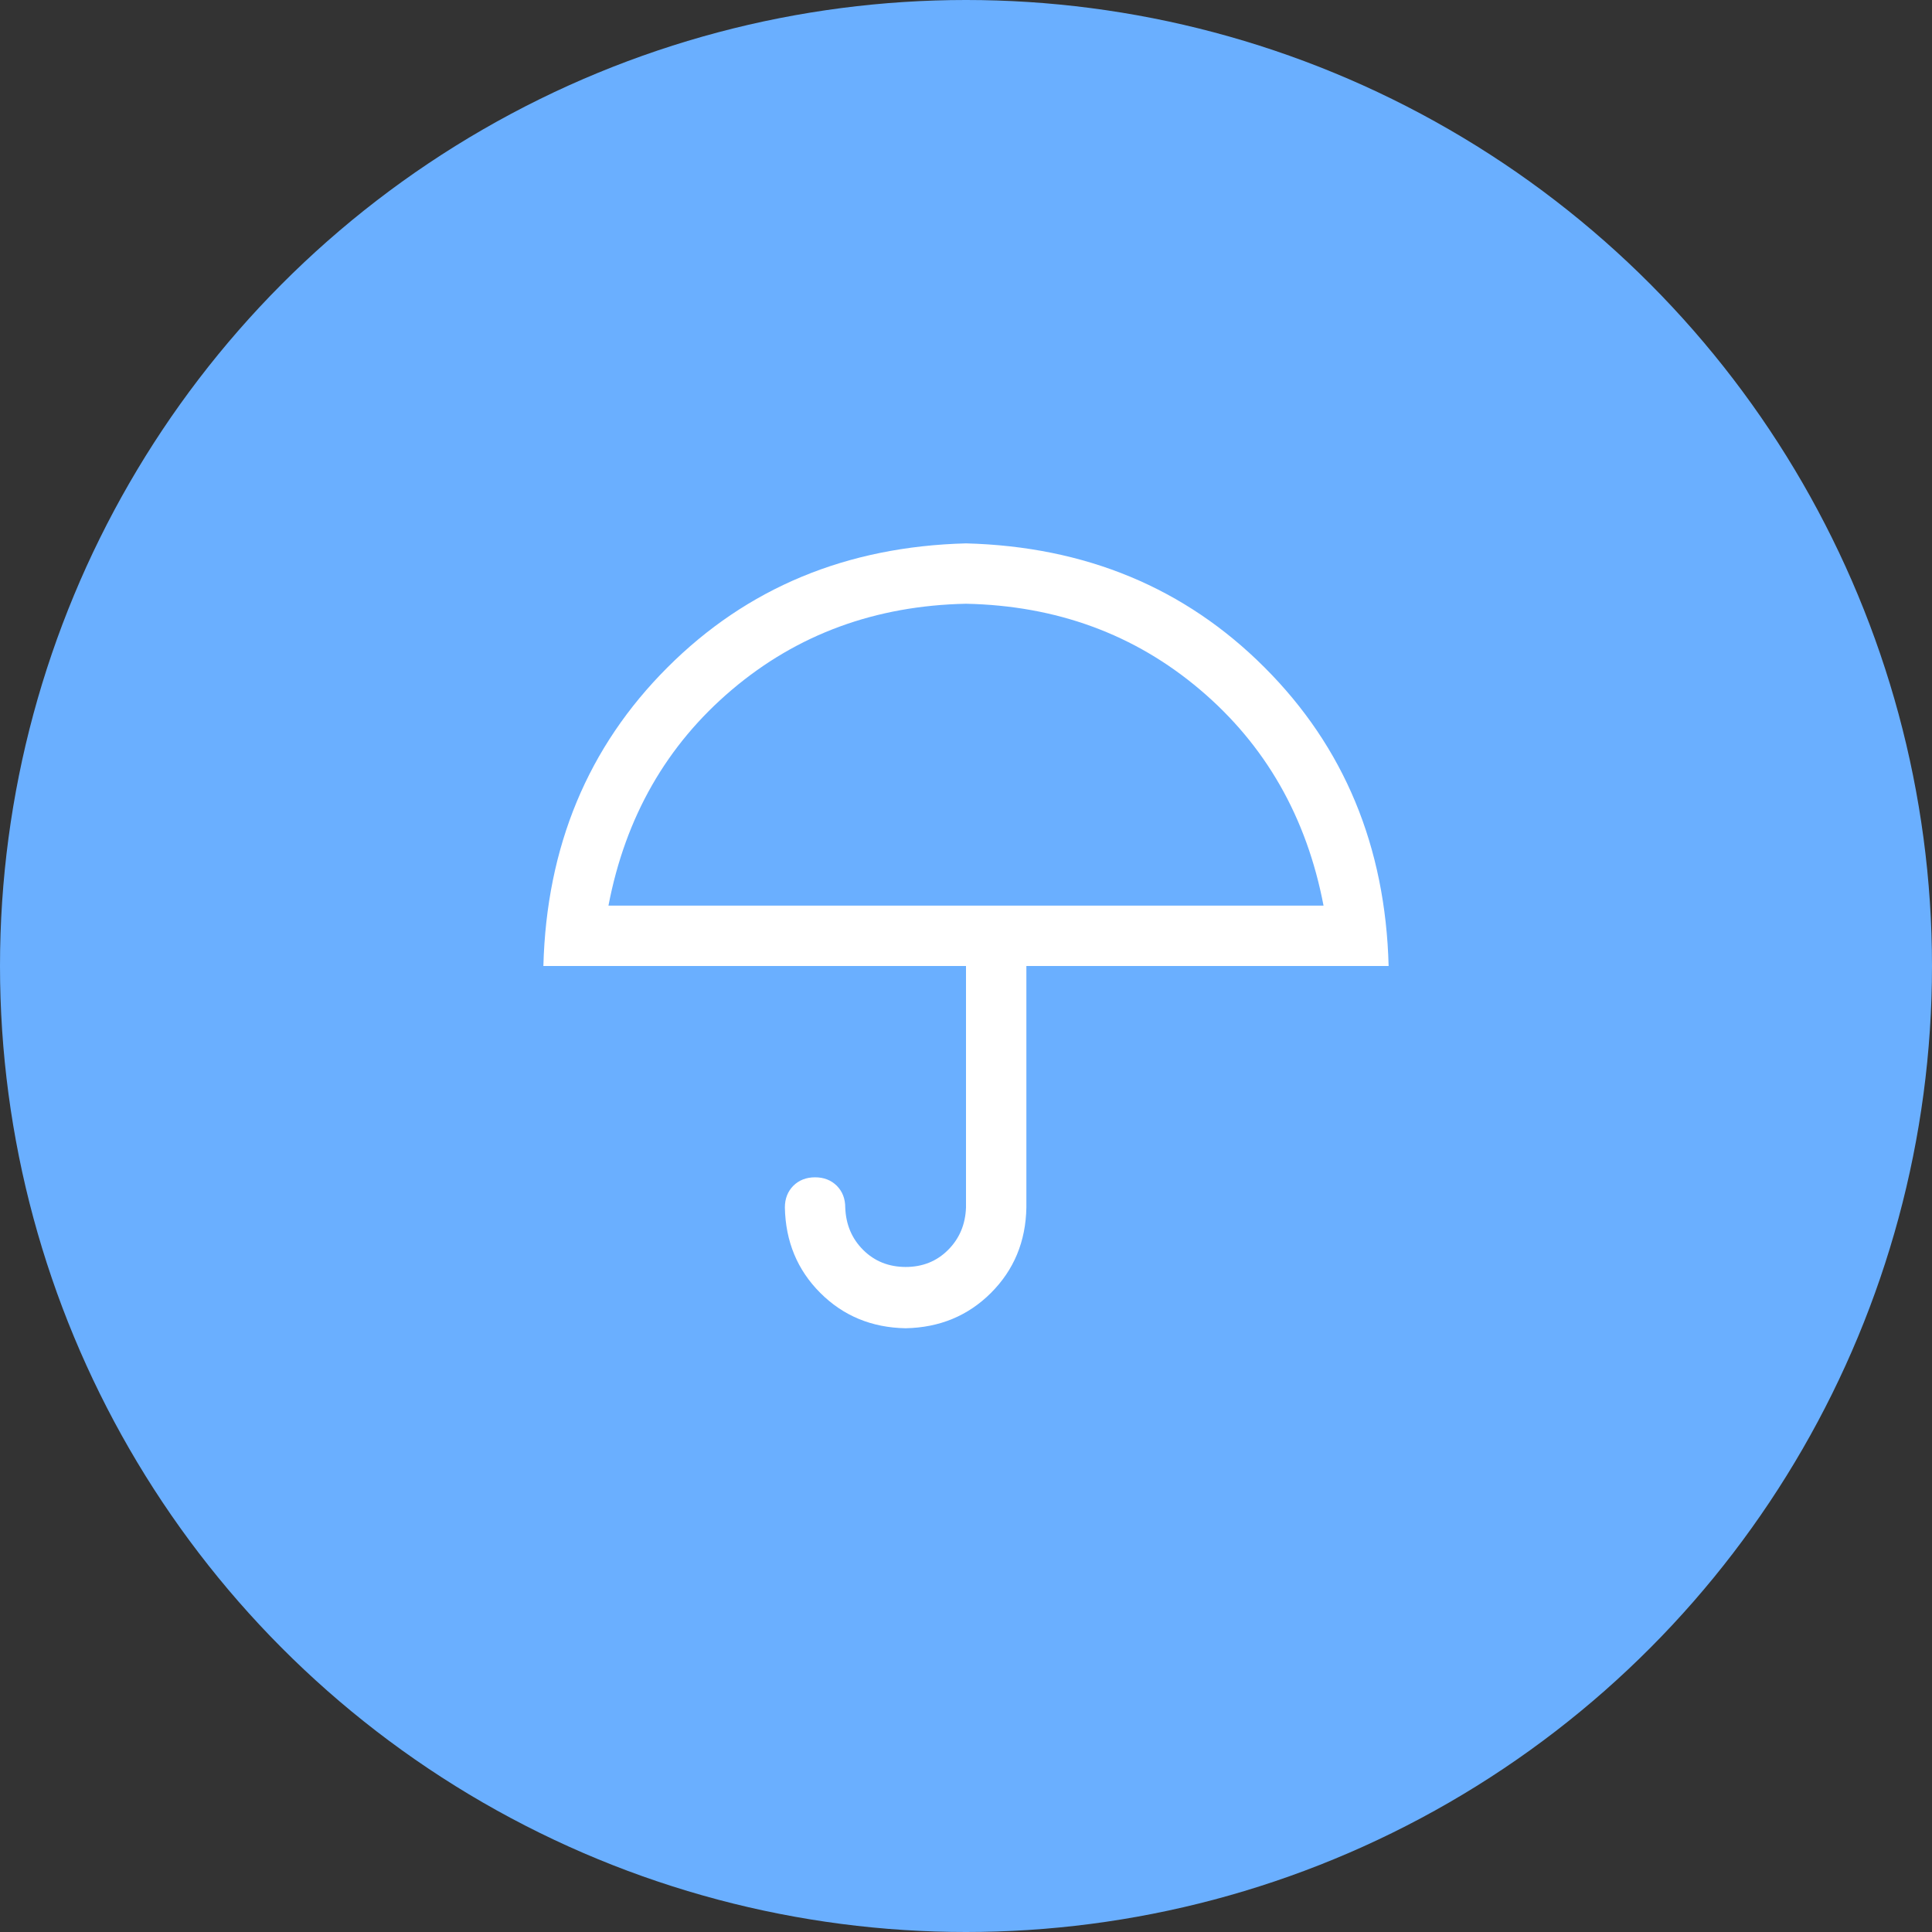 <svg width="32" height="32" viewBox="0 0 32 32" fill="none" xmlns="http://www.w3.org/2000/svg">
<rect x="0" y="0" width="32" height="32" fill="#333333" stroke="none"/>
<g id="Group 1000001770">
<circle id="Ellipse 2651" cx="16" cy="16" r="16" fill="#6AAFFF"/>
<g id="umbrella">
<path id="vector" d="M13 20C13 19.854 13.047 19.734 13.14 19.64C13.234 19.547 13.354 19.5 13.5 19.5C13.646 19.5 13.766 19.547 13.86 19.64C13.953 19.734 14 19.854 14 20C14.01 20.281 14.109 20.516 14.297 20.703C14.485 20.89 14.719 20.984 15 20.985C15.281 20.985 15.515 20.891 15.703 20.703C15.891 20.515 15.99 20.281 16 20V16H9C9.052 14.021 9.737 12.372 11.055 11.055C12.372 9.737 14.021 9.052 16 9C17.979 9.052 19.628 9.737 20.945 11.055C22.263 12.372 22.948 14.021 23 16H17V20C16.99 20.563 16.794 21.034 16.414 21.414C16.034 21.794 15.562 21.989 15 22C14.437 21.99 13.966 21.794 13.586 21.414C13.206 21.034 13.011 20.562 13 20ZM21.922 15C21.641 13.531 20.958 12.339 19.875 11.422C18.792 10.505 17.5 10.031 16 10C14.5 10.031 13.208 10.505 12.125 11.422C11.042 12.339 10.359 13.531 10.078 15H21.922Z" fill="white"/>
</g>
</g>
</svg>
